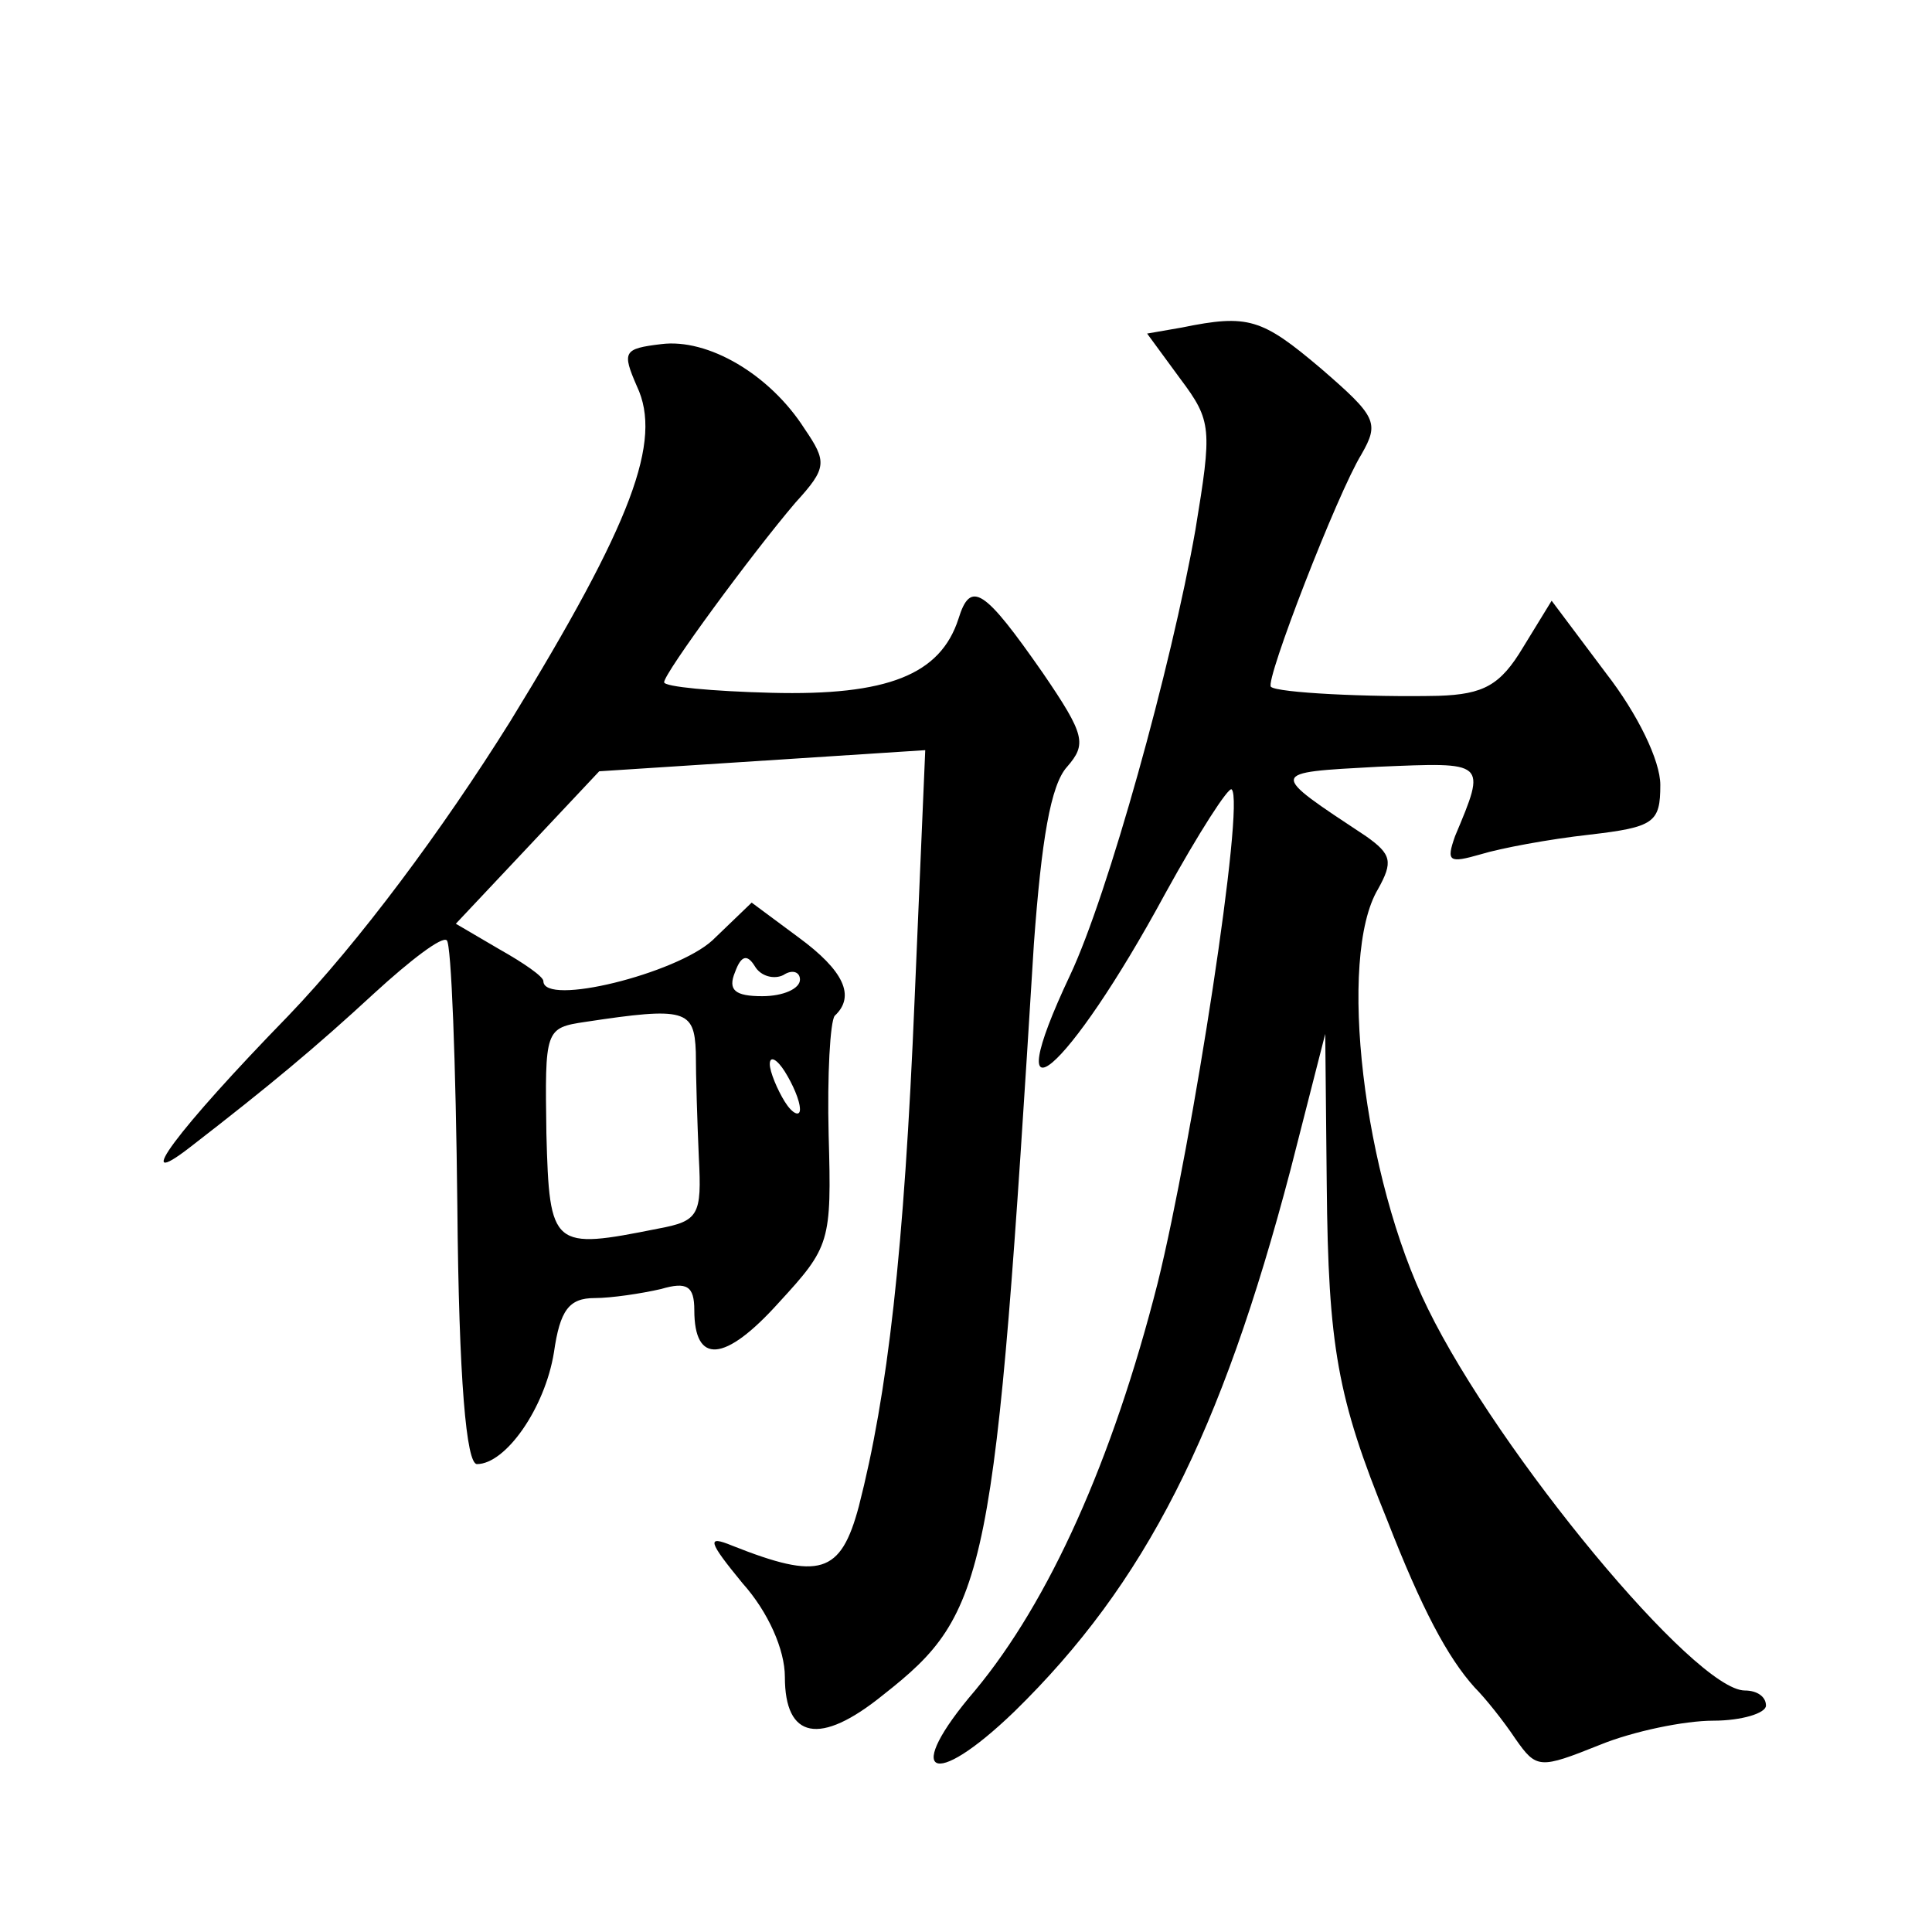 <?xml version="1.0" standalone="no"?>
<!DOCTYPE svg PUBLIC "-//W3C//DTD SVG 20010904//EN"
 "http://www.w3.org/TR/2001/REC-SVG-20010904/DTD/svg10.dtd">
<svg version="1.0" xmlns="http://www.w3.org/2000/svg"
 width="128pt" height="128pt" viewBox="0 0 128 128"
 preserveAspectRatio="xMidYMid meet">
<g transform="translate(0,128) scale(0.1,-0.1)"
fill="#0" stroke="none">
<path d="M783 1063 l-23 -4 22 -30 c21 -28 21 -33 10 -100 -16 -91 -58 -242 -83
-295 -50 -106 -2 -66 63 54 22 40 42 71 44 69 9 -8 -26 -234 -49 -327 -30 -118
-72 -211 -121 -270 -48 -56 -29 -67 26 -14 87 85 137 184 183 359 l23 90 1 -100
c1 -107 7 -141 40 -222 23 -59 40 -91 58 -111 7 -7 19 -22 27 -34 14 -20 16 -20
56 -4 22 9 56 16 75 16 19 0 35 5 35 10 0 6 -6 10 -14 10 -33 0 -163 157 -210 253
-43 87 -60 233 -33 278 10 18 9 23 -8 35 -65 43 -65 42 8 46 72 3 72 4 51 -46 -6
-17 -4 -18 17 -12 13 4 45 10 72 13 43 5 47 8 47 33 0 16 -15 47 -36 74 l-36 48
-19 -31 c-15 -25 -26 -31 -56 -32 -46 -1 -107 2 -111 6 -4 4 44 128 60 154 12 21
10 25 -27 57 -39 33 -48 36 -92 27z M438 1052 c-25 -3 -26 -5 -16 -28 17 -36 -3
-90 -84 -222 -45 -72 -100 -146 -147 -195 -74 -76 -105 -118 -65 -87 53 41 83 66
122 102 24 22 45 38 48 35 3 -2 6 -81 7 -176 1 -116 6 -171 13 -171 19 0 45 37
51 74 4 28 10 36 27 36 11 0 31 3 44 6 17 5 22 2 22 -14 0 -36 20 -35 56 5 34 37
35 40 33 111 -1 40 1 75 4 79 14 13 6 30 -24 52 l-31 23 -26 -25 c-24 -22 -112
-44 -112 -27 0 3 -13 12 -29 21 l-29 17 48 51 47 50 108 7 108 7 -7 -164 c-7 -169
-18 -263 -37 -337 -12 -45 -26 -49 -84 -26 -17 7 -16 3 7 -25 17 -19 28 -44 28
-62 0 -41 23 -46 65 -12 70 55 74 77 100 498 5 68 11 105 22 117 13 15 12 21 -16
62 -39 56 -48 62 -56 36 -12 -37 -47 -51 -124 -49 -39 1 -71 4 -71 7 0 6 58 85
87 119 21 23 21 27 6 49 -23 36 -64 60 -95 56z m81 -418 c6 4 11 2 11 -3 0 -6 -11
-11 -25 -11 -18 0 -23 4 -18 16 4 11 8 12 13 4 4 -7 13 -9 19 -6z m-58 -51 c0 -16
1 -47 2 -70 2 -38 0 -42 -27 -47 -70 -14 -72 -13 -74 63 -1 69 -1 70 26 74 66 10
72 8 73 -20z m69 -38 c0 -5 -5 -3 -10 5 -5 8 -10 20 -10 25 0 6 5 3 10 -5 5 -8
10 -19 10 -25z"/>
</g>
</svg>
